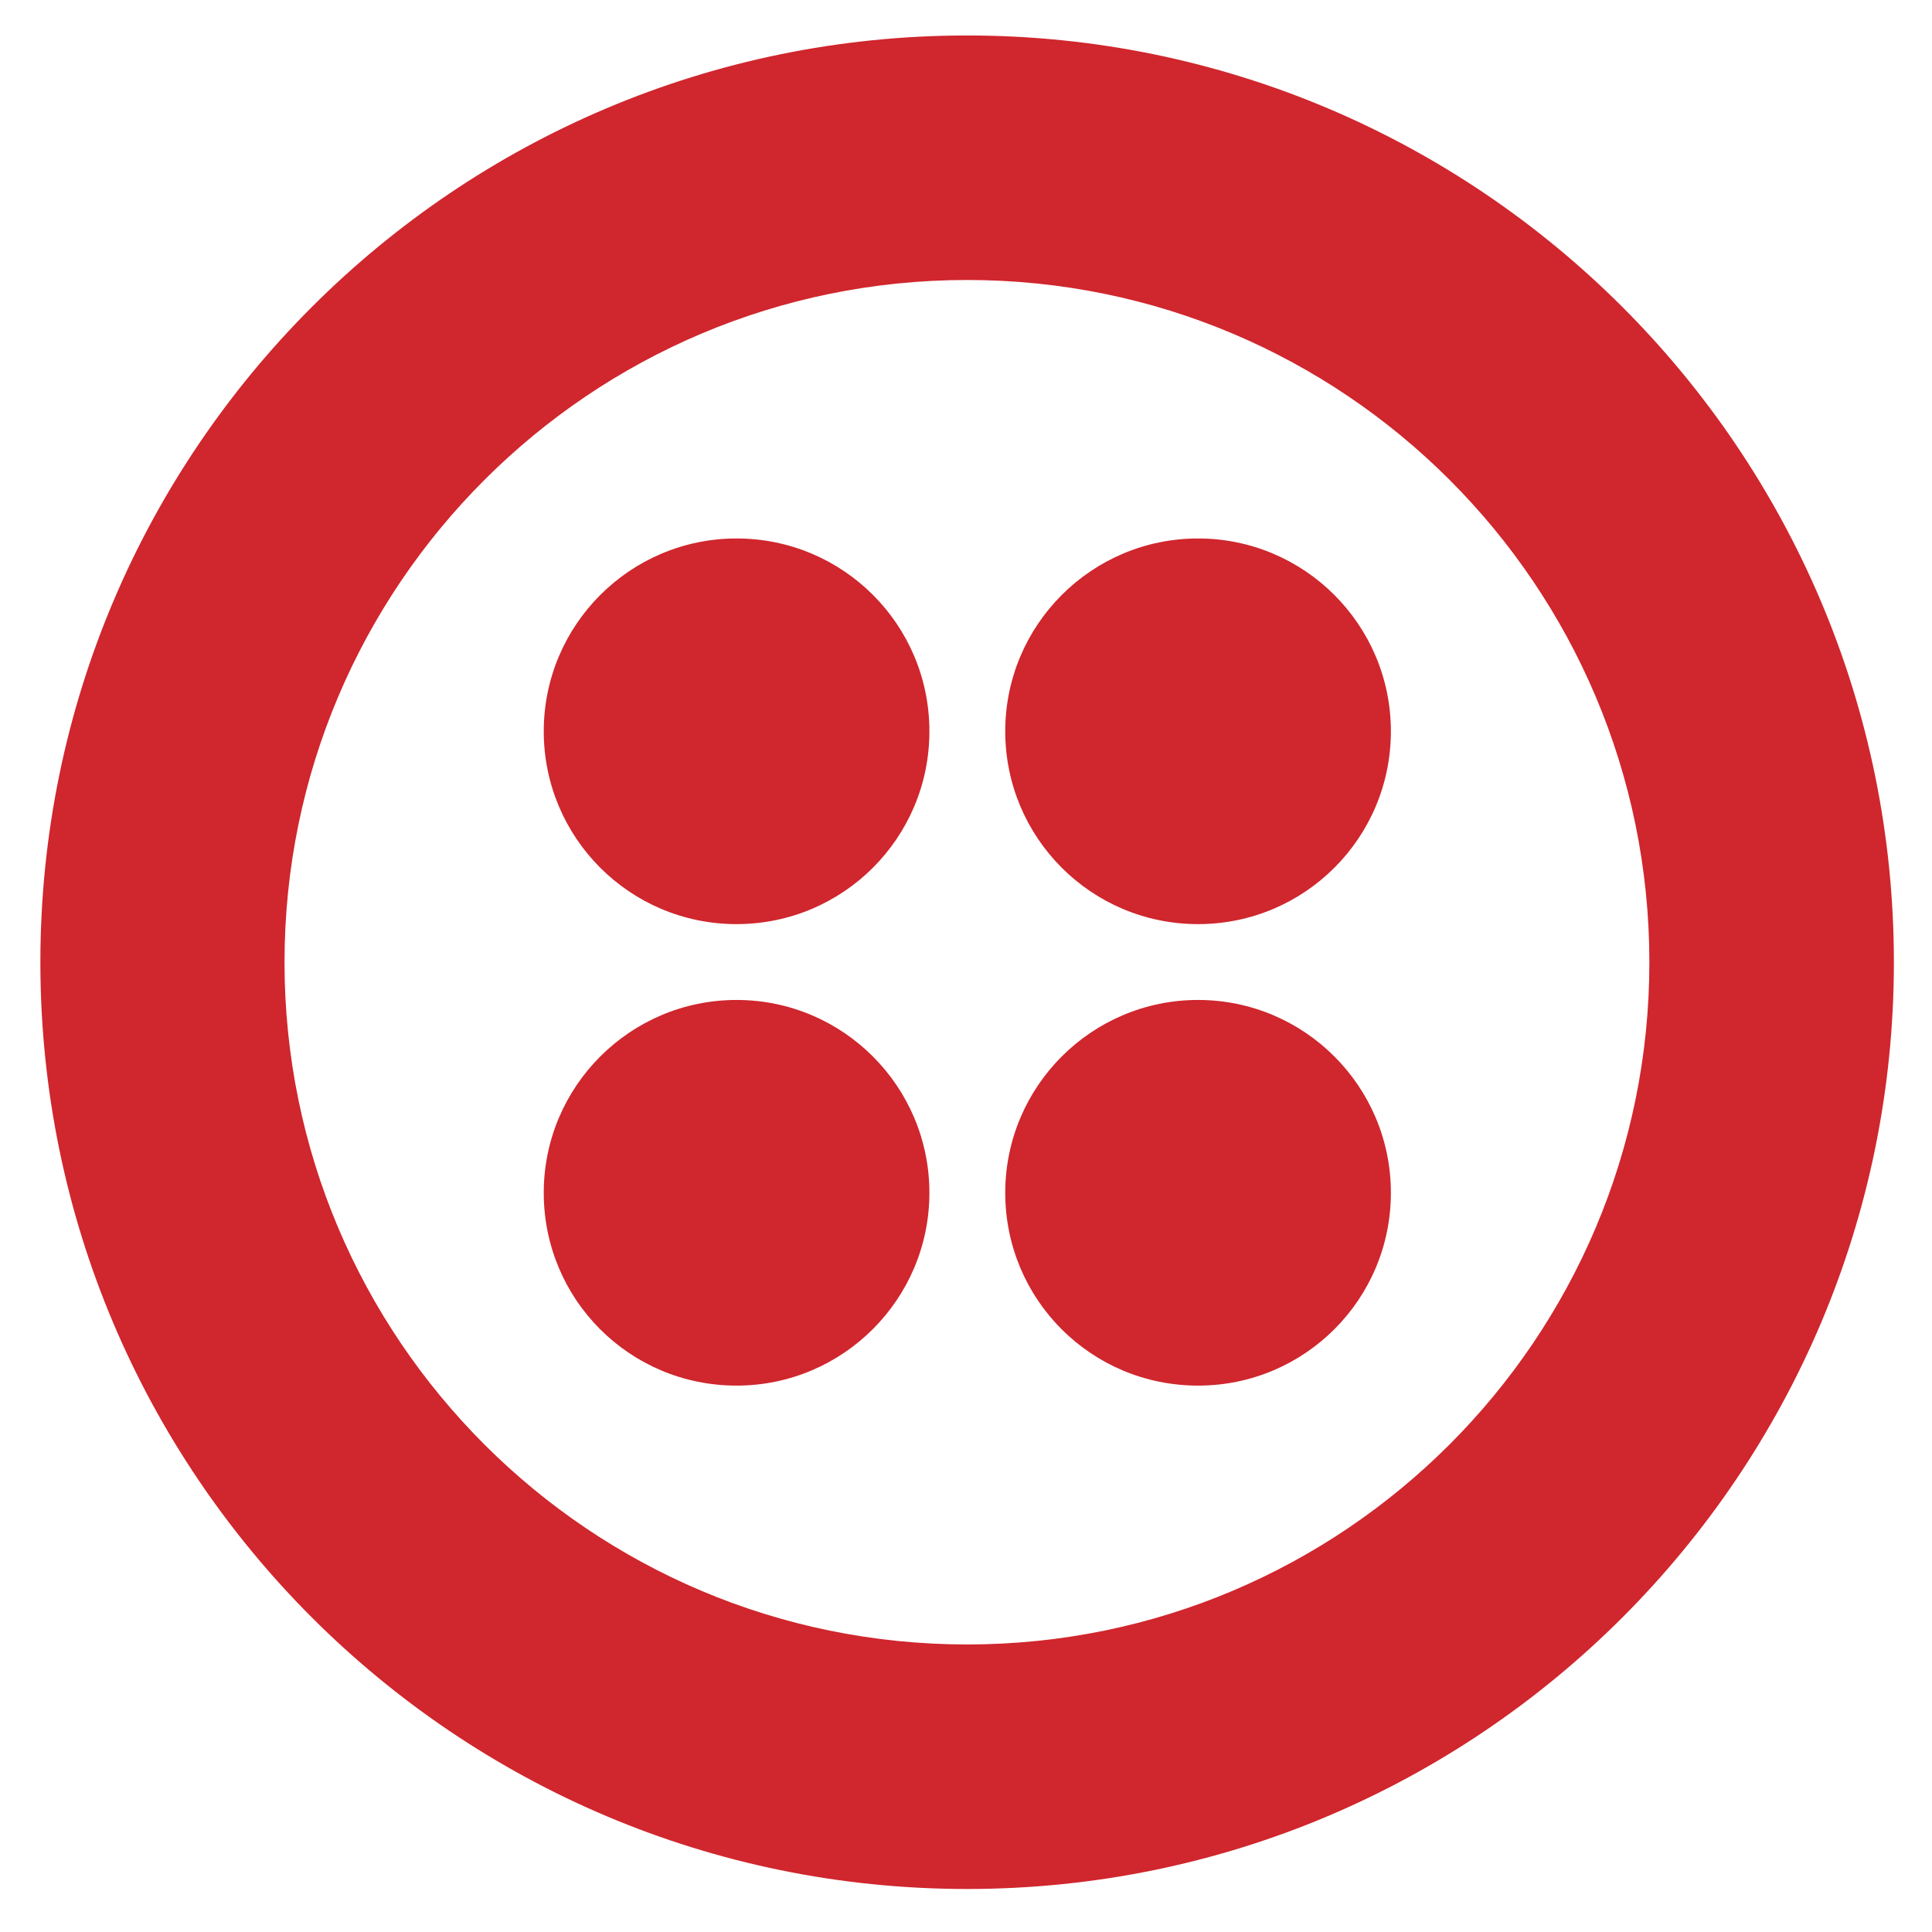 <?xml version="1.0" encoding="utf-8"?>
<!-- Generator: Adobe Illustrator 26.4.1, SVG Export Plug-In . SVG Version: 6.00 Build 0)  -->
<svg version="1.1" id="Layer_1" xmlns="http://www.w3.org/2000/svg" xmlns:xlink="http://www.w3.org/1999/xlink" x="0px" y="0px"
	 viewBox="0 0 512 512" style="enable-background:new 0 0 512 512;" xml:space="preserve">
<style type="text/css">
	.st0{fill:#D0262D;}
</style>
<g>
	<g>
		<path class="st0" d="M256.3,435.8c-99.9,0-180.9-81-180.9-180.8s81-180.8,180.9-180.8c99.9,0,180.8,81,180.8,180.8
			C437.1,354.8,356.1,435.8,256.3,435.8L256.3,435.8z M256.3,9.4C120.7,9.4,10.7,119.4,10.7,255s110,245.6,245.6,245.6
			s245.6-110,245.6-245.6S391.9,9.4,256.3,9.4L256.3,9.4z"/>
		<path class="st0" d="M266.4,193.8c0-28.2,22.9-51.1,51.1-51.1s51.1,22.9,51.1,51.1c0,28.2-22.8,51.1-51.1,51.1
			S266.4,222,266.4,193.8 M266.4,316.1c0-28.2,22.9-51.1,51.1-51.1s51.1,22.9,51.1,51.1c0,28.2-22.8,51.1-51.1,51.1
			S266.4,344.4,266.4,316.1 M144.1,316.1c0-28.2,22.9-51.1,51.1-51.1c28.2,0,51.1,22.9,51.1,51.1c0,28.2-22.9,51.1-51.1,51.1
			C166.9,367.2,144.1,344.4,144.1,316.1 M144.1,193.8c0-28.2,22.9-51.1,51.1-51.1c28.2,0,51.1,22.8,51.1,51.1s-22.9,51.1-51.1,51.1
			C166.9,244.9,144.1,222,144.1,193.8"/>
	</g>
</g>
</svg>

